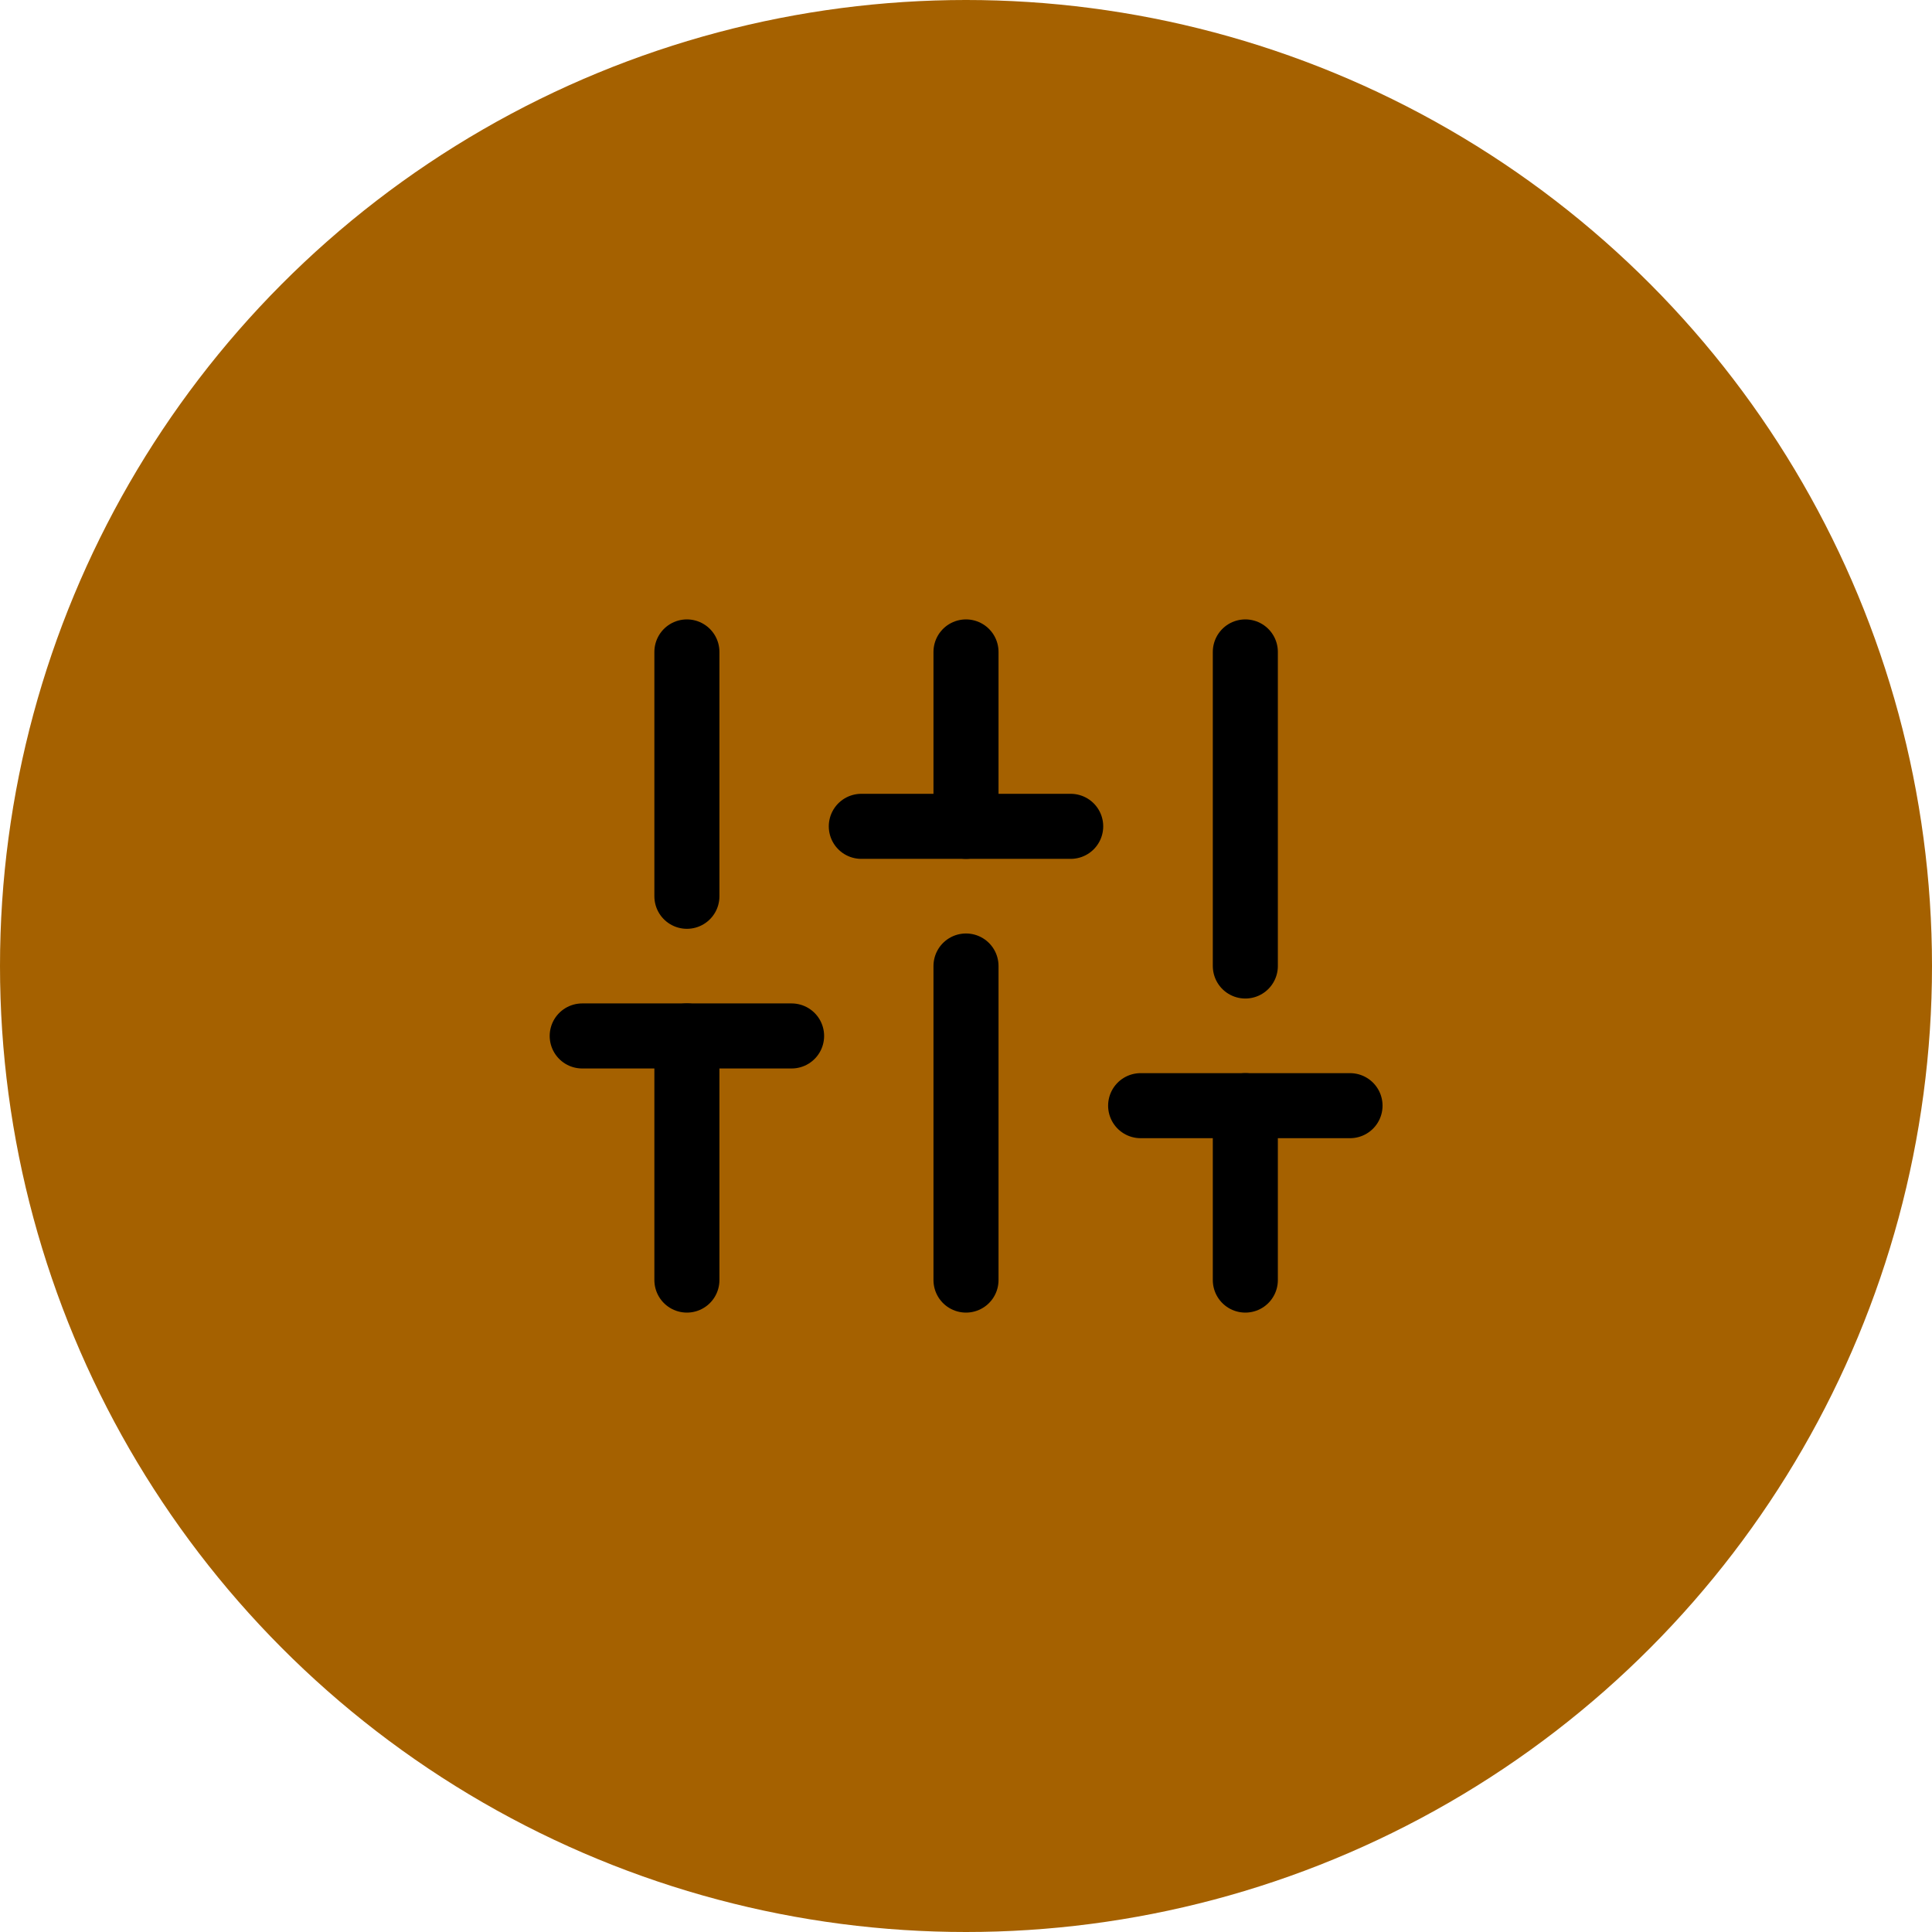 <?xml version="1.0" encoding="UTF-8"?> <svg xmlns="http://www.w3.org/2000/svg" id="Calque_2" data-name="Calque 2" viewBox="0 0 82.86 82.86"><defs><style> .cls-1 { fill: none; stroke: #000; stroke-linecap: round; stroke-linejoin: round; stroke-width: 2.79px; } .cls-2 { fill: #a56100; stroke-width: 0px; } </style></defs><g id="Calque_1-2" data-name="Calque 1"><g><circle class="cls-2" cx="41.43" cy="41.43" r="41.43"></circle><g><line class="cls-1" x1="29.46" y1="54.9" x2="29.46" y2="44.43"></line><line class="cls-1" x1="29.46" y1="38.44" x2="29.46" y2="27.96"></line><line class="cls-1" x1="41.43" y1="54.9" x2="41.43" y2="41.43"></line><line class="cls-1" x1="41.43" y1="35.44" x2="41.43" y2="27.96"></line><line class="cls-1" x1="53.41" y1="54.9" x2="53.41" y2="47.42"></line><line class="cls-1" x1="53.41" y1="41.43" x2="53.41" y2="27.96"></line><line class="cls-1" x1="24.97" y1="44.43" x2="33.95" y2="44.43"></line><line class="cls-1" x1="36.94" y1="35.44" x2="45.92" y2="35.44"></line><line class="cls-1" x1="48.92" y1="47.42" x2="57.9" y2="47.42"></line></g></g></g></svg> 
